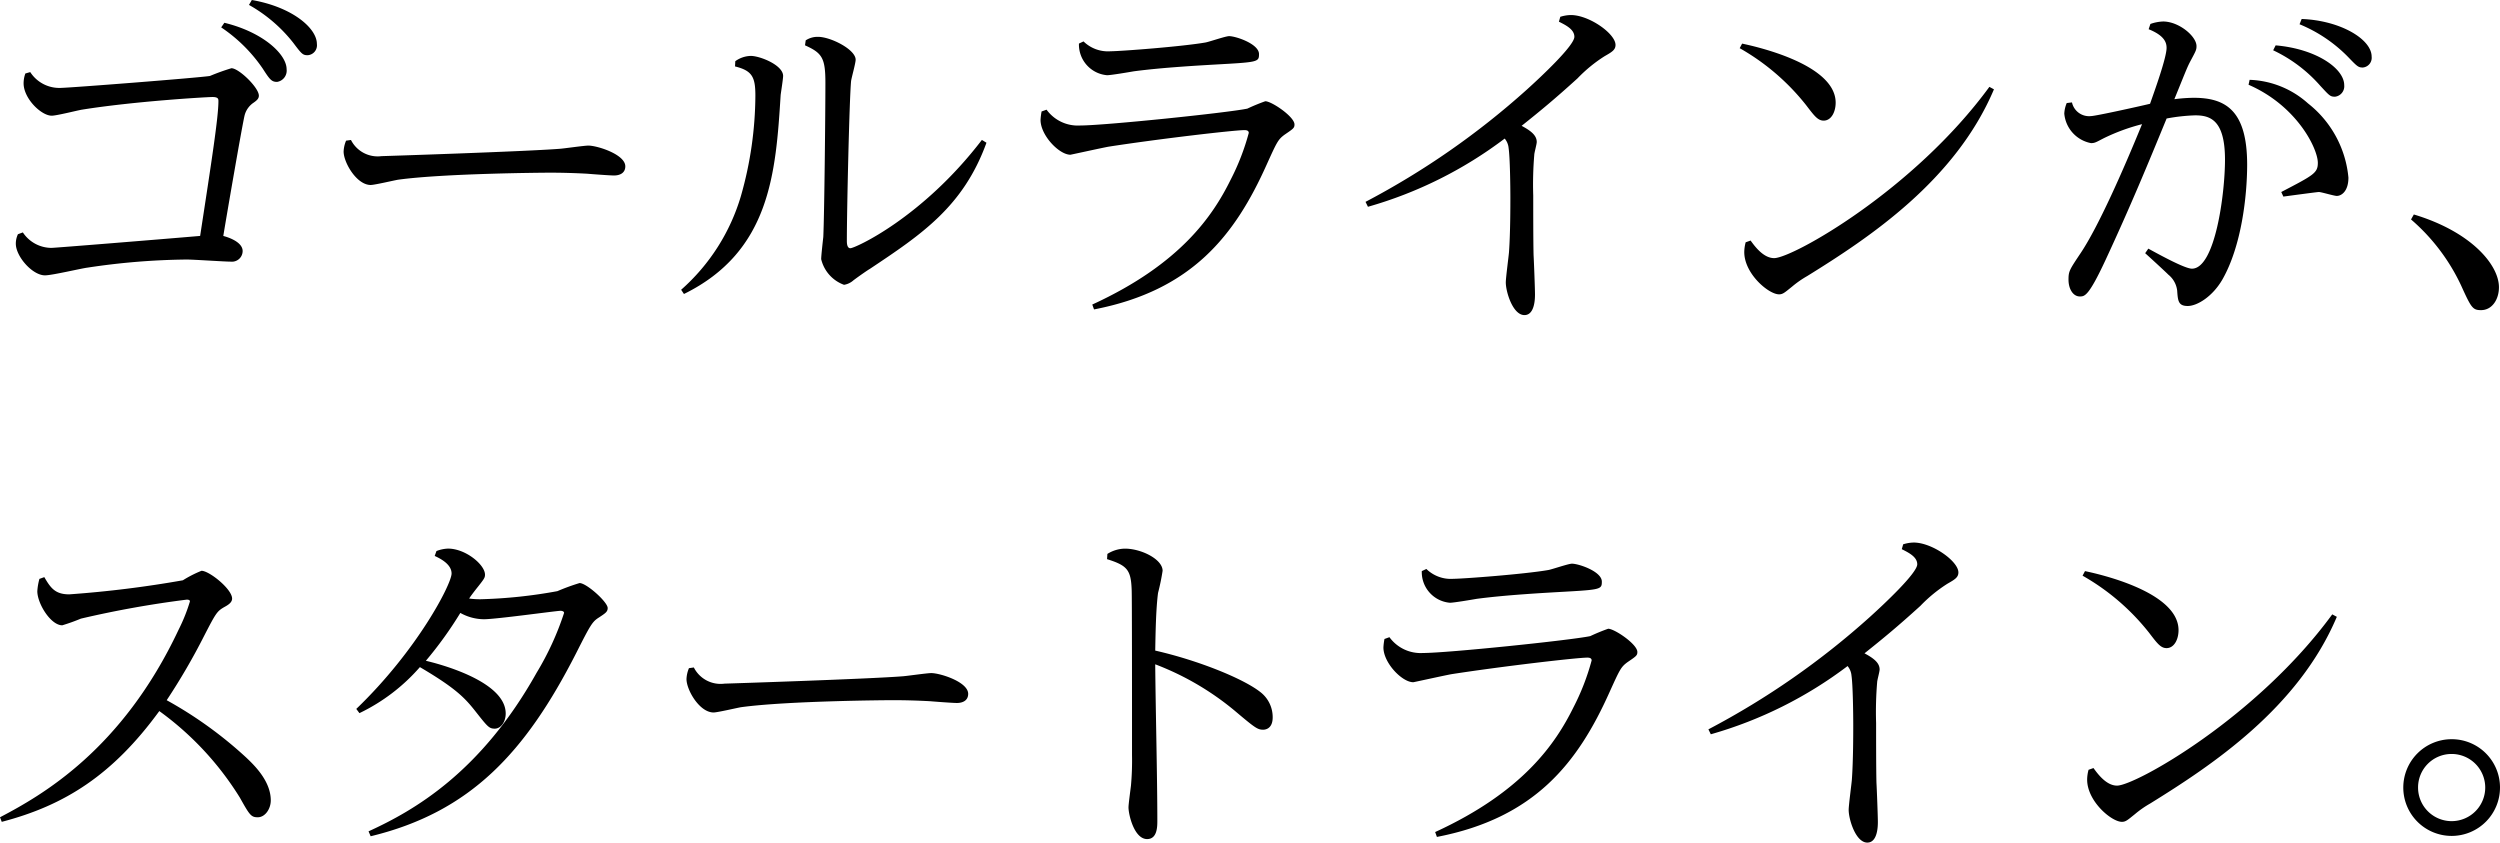 <svg xmlns="http://www.w3.org/2000/svg" width="255.924" height="86.256" viewBox="0 0 255.924 86.256"><path d="M5.508-6.516a2.285,2.285,0,0,0-.216.972c0,1.3,1.692,3.24,2.988,3.24.72,0,3.744-.72,4.356-.792a71.547,71.547,0,0,1,10.152-.828c.72,0,3.852.216,4.5.216a1.1,1.1,0,0,0,1.224-1.08c0-1.044-1.836-1.512-1.98-1.548.216-1.368,2.016-11.844,2.2-12.42a2.232,2.232,0,0,1,.9-1.224c.36-.252.54-.432.54-.72,0-.828-2.052-2.808-2.808-2.808a22.738,22.738,0,0,0-2.2.792c-1.08.18-14.436,1.224-15.336,1.224a3.537,3.537,0,0,1-3.06-1.62l-.5.144a2.956,2.956,0,0,0-.18,1.008c0,1.548,1.8,3.312,2.88,3.312.5,0,2.628-.54,3.06-.612,5.364-.864,12.816-1.3,13.392-1.3.612,0,.612.216.612.432,0,1.62-.684,6.048-1.872,13.788-4.212.36-14.868,1.224-15.228,1.224A3.526,3.526,0,0,1,6.012-6.7ZM29.16-29.988A15.264,15.264,0,0,1,33.7-26.1c.864,1.152.972,1.26,1.476,1.26a1.019,1.019,0,0,0,.936-1.152c0-1.62-2.52-3.78-6.66-4.5Zm-2.844,2.3a15.758,15.758,0,0,1,4.248,4.212c.72,1.116.9,1.368,1.476,1.368a1.169,1.169,0,0,0,.972-1.3c0-1.512-2.376-3.78-6.372-4.752ZM39.1-16.092a3.191,3.191,0,0,0-.252,1.116c0,1.116,1.332,3.42,2.772,3.42.4,0,2.376-.468,2.808-.54,4.716-.648,14.976-.72,15.516-.72,1.224,0,2.556.036,3.852.108.4.036,2.3.18,2.736.18.54,0,1.152-.216,1.152-.936,0-1.224-2.88-2.124-3.78-2.124-.432,0-2.412.288-2.88.324-3.6.288-18.216.756-18.288.756A3.066,3.066,0,0,1,39.6-16.164Zm39.816-7.6C80.676-23.256,81-22.608,81-20.7a38,38,0,0,1-1.476,10.26A20.551,20.551,0,0,1,73.4-.828l.288.432c8.856-4.356,9.4-12.42,9.9-20.376.036-.288.252-1.656.252-1.944,0-1.116-2.376-2.052-3.312-2.052a2.822,2.822,0,0,0-1.584.54Zm7.164-2.16c1.764.792,2.088,1.3,2.088,3.852,0,2.916-.108,13.572-.216,15.768-.036.324-.216,1.908-.216,2.268a3.7,3.7,0,0,0,2.34,2.628,1.9,1.9,0,0,0,.972-.468c.576-.432,1.512-1.08,1.656-1.152,5.292-3.528,9.576-6.372,11.952-12.924l-.468-.288c-6.12,7.992-13,11.088-13.464,11.088-.36,0-.36-.576-.36-.756,0-3.168.252-14.364.432-16.344.036-.324.468-1.836.468-2.2,0-1.044-2.556-2.34-3.852-2.34a2.186,2.186,0,0,0-1.26.36Zm28.044-.18a3.147,3.147,0,0,0,2.88,3.24c.4,0,2.3-.324,2.736-.4,2.988-.4,6.984-.612,8.172-.684,4.536-.252,4.644-.252,4.644-1.08,0-1.044-2.376-1.836-3.06-1.836-.36,0-2.016.576-2.412.648-2.484.432-8.784.9-9.72.9a3.584,3.584,0,0,1-2.772-1.008ZM110.3-19.08a6.292,6.292,0,0,0-.108.864c0,1.584,1.908,3.564,3.06,3.564.036,0,3.312-.72,3.924-.828,5.112-.792,12.816-1.692,13.9-1.692.252,0,.432.072.432.288a24.015,24.015,0,0,1-1.872,4.824c-1.8,3.636-5.112,8.6-14.148,12.744l.18.5c10.044-1.944,14.436-7.6,17.676-14.832,1.044-2.3,1.152-2.556,1.836-3.06.9-.612,1.008-.684,1.008-1.044,0-.792-2.34-2.376-2.988-2.376a19.751,19.751,0,0,0-1.836.756c-2.088.432-14.616,1.728-17.136,1.728a3.952,3.952,0,0,1-3.42-1.62Zm33.408,9.756a42.378,42.378,0,0,0,14-6.984,1.768,1.768,0,0,1,.4.972c.144.972.18,3.96.18,5.04,0,.828,0,3.708-.144,5.652-.036.432-.324,2.592-.324,3.06,0,.972.72,3.348,1.908,3.348,1.08,0,1.08-1.764,1.08-2.124,0-.576-.108-3.384-.144-4-.036-1.368-.036-4.824-.036-6.12a36.708,36.708,0,0,1,.108-4.176c0-.18.252-1.08.252-1.3,0-.72-.684-1.188-1.548-1.656,1.944-1.548,3.384-2.736,5.724-4.86a14.793,14.793,0,0,1,2.772-2.268c.756-.432,1.116-.648,1.116-1.152,0-1.152-2.7-3.06-4.572-3.06a3.77,3.77,0,0,0-1.08.18l-.144.5c.72.36,1.584.792,1.584,1.548,0,.9-3.42,4.1-4.86,5.4A81.1,81.1,0,0,1,143.46-9.828ZM181.764-25.56a23.338,23.338,0,0,1,6.8,5.832c.828,1.08,1.188,1.584,1.8,1.584.756,0,1.224-.864,1.224-1.836,0-4.032-8.568-5.832-9.576-6.048Zm.612,19.872a3.989,3.989,0,0,0-.144,1.008c0,2.2,2.484,4.32,3.564,4.32.4,0,.612-.216,1.332-.792a10.294,10.294,0,0,1,1.548-1.08c6.336-3.924,15.156-9.756,19.116-19.116l-.468-.252c-7.74,10.584-20.16,17.532-22.032,17.532-1.08,0-1.944-1.152-2.412-1.8Zm32.868-14.256a3.138,3.138,0,0,0-.252,1.08,3.381,3.381,0,0,0,2.736,3.024c.4,0,.54-.108,1.3-.5a20.25,20.25,0,0,1,3.924-1.44C221-13,218.484-7.308,216.684-4.608c-1.152,1.728-1.26,1.872-1.26,2.736,0,1.008.5,1.728,1.152,1.728.5,0,.9,0,2.628-3.708,2.592-5.58,4.356-9.864,6.264-14.508a18.842,18.842,0,0,1,2.916-.324c1.512,0,3.06.432,3.06,4.536,0,3.492-1.008,11.16-3.384,11.16-.684,0-3.024-1.26-4.464-2.052l-.324.468c.324.288,2.016,1.836,2.376,2.2a2.463,2.463,0,0,1,.9,1.62c.072,1.044.108,1.584,1.08,1.584s2.556-.972,3.564-2.736c1.944-3.42,2.52-8.532,2.52-11.736,0-5.616-2.268-6.84-5.472-6.84a16.138,16.138,0,0,0-1.98.144c1.188-2.916,1.3-3.24,1.62-3.852.576-1.08.648-1.188.648-1.584,0-1.008-1.8-2.52-3.42-2.52a4.357,4.357,0,0,0-1.3.252l-.18.54c1.62.648,1.836,1.368,1.836,1.908,0,1.008-1.224,4.392-1.692,5.724-1.044.252-5.58,1.26-6.048,1.26a1.791,1.791,0,0,1-1.944-1.4Zm18.612-1.872c4.968,2.16,7.092,6.552,7.092,7.992,0,1.044-.432,1.26-3.744,2.988l.216.468c.54-.072,3.456-.468,3.636-.468.252,0,1.548.4,1.836.4.468,0,1.188-.468,1.188-1.872a10.93,10.93,0,0,0-4.14-7.6,9.418,9.418,0,0,0-5.976-2.412Zm5.22-6.192a14.8,14.8,0,0,1,4.968,3.348c.936.972,1.044,1.08,1.512,1.08a1,1,0,0,0,.9-1.116c0-1.8-3.24-3.708-7.164-3.852Zm-2.7,2.664a14.825,14.825,0,0,1,4.824,3.636c.936,1.008,1.008,1.116,1.512,1.116a1.076,1.076,0,0,0,.936-1.188c0-1.692-2.844-3.708-7.02-4.068ZM250.488-8.028A20.23,20.23,0,0,1,255.6-1.3c1.044,2.3,1.188,2.556,2.052,2.556,1.152,0,1.836-1.116,1.836-2.34,0-2.3-2.844-5.688-8.712-7.452ZM3.852,53.64c6.48-1.692,11.376-4.824,16.128-11.34a31.163,31.163,0,0,1,8.244,8.856c1.008,1.8,1.152,2.016,1.836,2.016.756,0,1.332-.864,1.332-1.728,0-1.98-1.692-3.6-2.484-4.356a41.726,41.726,0,0,0-8.172-5.9,65.591,65.591,0,0,0,3.852-6.624c1.188-2.3,1.3-2.484,2.052-2.916.4-.216.792-.468.792-.864,0-.972-2.34-2.844-3.132-2.844a11.93,11.93,0,0,0-1.908.972,112.711,112.711,0,0,1-11.628,1.44c-1.44,0-1.908-.648-2.556-1.764l-.5.18a6.1,6.1,0,0,0-.216,1.26c0,1.26,1.368,3.492,2.556,3.492a20.217,20.217,0,0,0,1.908-.684,104.52,104.52,0,0,1,10.836-1.944c.072,0,.324,0,.324.18a17.619,17.619,0,0,1-1.152,2.88C16.164,46.3,7.92,50.94,3.672,53.172Zm37.764,1.476c10.26-2.484,15.876-8.64,21.024-18.72,1.476-2.916,1.656-3.24,2.34-3.672.648-.432.9-.576.9-.972,0-.612-2.16-2.556-2.88-2.556a21.813,21.813,0,0,0-2.268.828,50.143,50.143,0,0,1-7.848.828A8.165,8.165,0,0,1,51.7,30.78c.108-.18.324-.468.684-.936.864-1.08.936-1.188.936-1.512,0-1.008-1.98-2.664-3.78-2.664a3.515,3.515,0,0,0-1.188.252l-.18.5c.54.252,1.728.828,1.728,1.8,0,1.08-3.528,7.884-9.756,13.86l.324.432A19.263,19.263,0,0,0,46.656,37.8C50.4,40,51.3,41,52.38,42.372,53.6,43.92,53.748,44.1,54.324,44.1c.612,0,1.116-.684,1.116-1.548,0-3.456-7.416-5.22-8.172-5.4a39.362,39.362,0,0,0,3.528-4.9,5.015,5.015,0,0,0,2.412.648c1.26,0,7.416-.864,7.848-.864.108,0,.36.036.36.216a29.338,29.338,0,0,1-2.808,6.12C52.884,48.6,46.044,52.488,41.4,54.612ZM74.2,37.908a3.191,3.191,0,0,0-.252,1.116c0,1.116,1.332,3.42,2.772,3.42.4,0,2.376-.468,2.808-.54,4.716-.648,14.976-.72,15.516-.72,1.224,0,2.556.036,3.852.108.4.036,2.3.18,2.736.18.54,0,1.152-.216,1.152-.936,0-1.224-2.88-2.124-3.78-2.124-.432,0-2.412.288-2.88.324-3.6.288-18.216.756-18.288.756A3.066,3.066,0,0,1,74.7,37.836ZM117,26.748c2.052.648,2.448,1.08,2.52,3.132.036.468.036,12.06.036,16.92a28.654,28.654,0,0,1-.108,3.132c-.036.324-.252,1.872-.252,2.232,0,.72.576,3.24,1.908,3.24,1.044,0,1.044-1.3,1.044-1.872,0-4.464-.18-11.556-.216-16.02a28.655,28.655,0,0,1,8.136,4.752c2.088,1.764,2.34,1.944,2.916,1.944.144,0,.972-.036.972-1.26a3.235,3.235,0,0,0-1.26-2.592c-1.728-1.368-6.336-3.24-10.764-4.248.036-1.872.072-4.248.288-5.9a22.992,22.992,0,0,0,.468-2.268c0-1.188-2.2-2.268-3.852-2.268a3.44,3.44,0,0,0-1.8.54Zm32.22,1.224a3.147,3.147,0,0,0,2.88,3.24c.4,0,2.3-.324,2.736-.4,2.988-.4,6.984-.612,8.172-.684,4.536-.252,4.644-.252,4.644-1.08,0-1.044-2.376-1.836-3.06-1.836-.36,0-2.016.576-2.412.648-2.484.432-8.784.9-9.72.9a3.584,3.584,0,0,1-2.772-1.008ZM145.4,34.92a6.292,6.292,0,0,0-.108.864c0,1.584,1.908,3.564,3.06,3.564.036,0,3.312-.72,3.924-.828,5.112-.792,12.816-1.692,13.9-1.692.252,0,.432.072.432.288a24.015,24.015,0,0,1-1.872,4.824c-1.8,3.636-5.112,8.6-14.148,12.744l.18.5c10.044-1.944,14.436-7.6,17.676-14.832,1.044-2.3,1.152-2.556,1.836-3.06.9-.612,1.008-.684,1.008-1.044,0-.792-2.34-2.376-2.988-2.376a19.75,19.75,0,0,0-1.836.756c-2.088.432-14.616,1.728-17.136,1.728a3.952,3.952,0,0,1-3.42-1.62Zm33.408,9.756a42.378,42.378,0,0,0,14-6.984,1.768,1.768,0,0,1,.4.972c.144.972.18,3.96.18,5.04,0,.828,0,3.708-.144,5.652-.036.432-.324,2.592-.324,3.06,0,.972.72,3.348,1.908,3.348,1.08,0,1.08-1.764,1.08-2.124,0-.576-.108-3.384-.144-4-.036-1.368-.036-4.824-.036-6.12a36.708,36.708,0,0,1,.108-4.176c0-.18.252-1.08.252-1.3,0-.72-.684-1.188-1.548-1.656,1.944-1.548,3.384-2.736,5.724-4.86a14.793,14.793,0,0,1,2.772-2.268c.756-.432,1.116-.648,1.116-1.152,0-1.152-2.7-3.06-4.572-3.06a3.77,3.77,0,0,0-1.08.18l-.144.5c.72.36,1.584.792,1.584,1.548,0,.9-3.42,4.1-4.86,5.4A81.1,81.1,0,0,1,178.56,44.172ZM216.864,28.44a23.338,23.338,0,0,1,6.8,5.832c.828,1.08,1.188,1.584,1.8,1.584.756,0,1.224-.864,1.224-1.836,0-4.032-8.568-5.832-9.576-6.048Zm.612,19.872a3.989,3.989,0,0,0-.144,1.008c0,2.2,2.484,4.32,3.564,4.32.4,0,.612-.216,1.332-.792a10.294,10.294,0,0,1,1.548-1.08c6.336-3.924,15.156-9.756,19.116-19.116l-.468-.252c-7.74,10.584-20.16,17.532-22.032,17.532-1.08,0-1.944-1.152-2.412-1.8Zm37.152-3.132a4.95,4.95,0,1,0,4.968,4.932A4.94,4.94,0,0,0,254.628,45.18Zm0,1.512a3.438,3.438,0,1,1-3.42,3.456A3.426,3.426,0,0,1,254.628,46.692Z" transform="translate(-3.672 30.492)"/></svg>